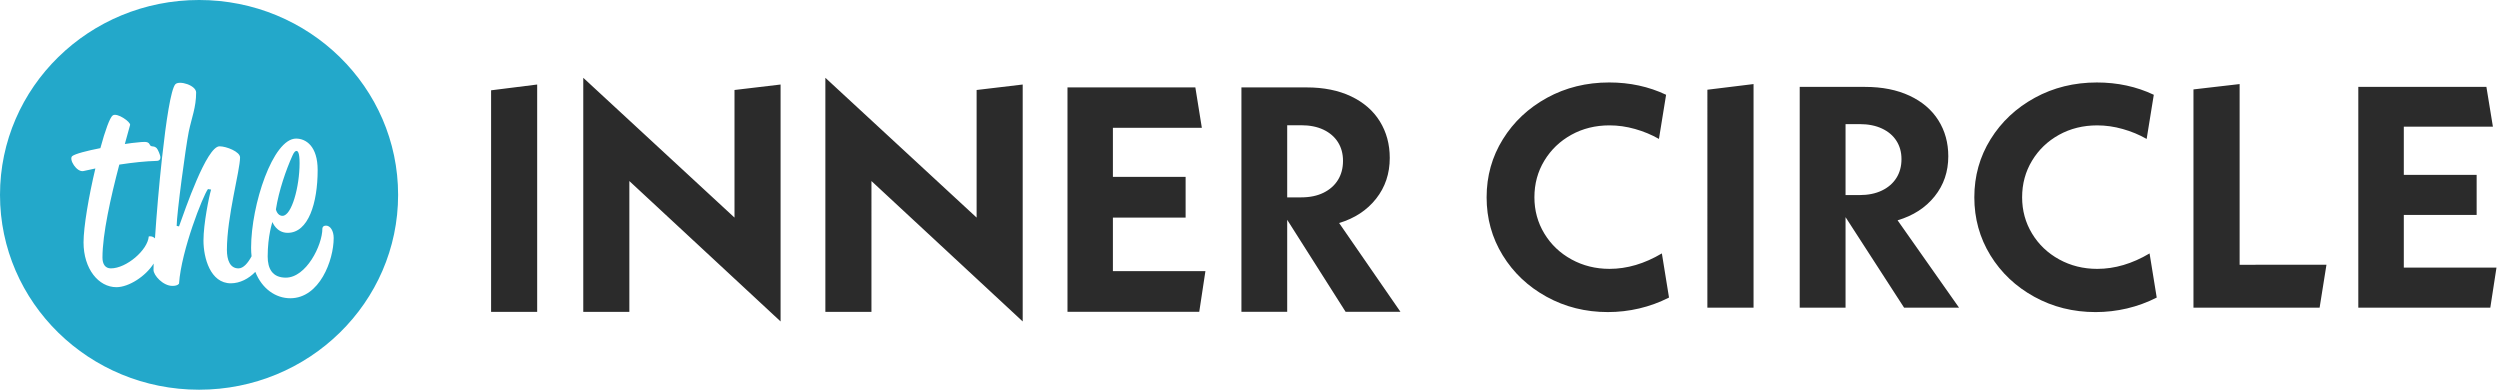 <?xml version="1.0" encoding="UTF-8" standalone="no"?>
<svg
   xmlns:dc="http://purl.org/dc/elements/1.1/"
   xmlns:cc="http://creativecommons.org/ns#"
   xmlns:rdf="http://www.w3.org/1999/02/22-rdf-syntax-ns#"
   xmlns:svg="http://www.w3.org/2000/svg"
   xmlns="http://www.w3.org/2000/svg"
   xmlns:sodipodi="http://sodipodi.sourceforge.net/DTD/sodipodi-0.dtd"
   xmlns:inkscape="http://www.inkscape.org/namespaces/inkscape"
   width="214"
   height="33.407"
   viewBox="0 0 160.5 25.055"
   version="1.2"
   id="svg41"
   sodipodi:docname="logo_Black_ICblue.svg"
   inkscape:version="0.92.3 (2405546, 2018-03-11)">
  <sodipodi:namedview
     pagecolor="#ffffff"
     bordercolor="#666666"
     borderopacity="1"
     objecttolerance="10"
     gridtolerance="10"
     guidetolerance="10"
     inkscape:pageopacity="0"
     inkscape:pageshadow="2"
     inkscape:window-width="1861"
     inkscape:window-height="1043"
     id="namedview43"
     showgrid="false"
     inkscape:zoom="1.0081081"
     inkscape:cx="275.19002"
     inkscape:cy="-100.37576"
     inkscape:window-x="3899"
     inkscape:window-y="0"
     inkscape:window-maximized="1"
     inkscape:current-layer="svg41"
     units="px"
     fit-margin-top="0"
     fit-margin-left="0"
     fit-margin-right="0"
     fit-margin-bottom="0" />
  <defs
     id="defs20">
    <clipPath
       id="clip1">
      <path
         d="M 0,0 H 89 V 87 H 0 Z m 0,0"
         id="path2"
         inkscape:connector-curvature="0" />
    </clipPath>
    <clipPath
       id="clip2">
      <path
         d="m 0.418,43.699 c 0,23.906 19.797,43.285 44.219,43.285 24.422,0 44.219,-19.379 44.219,-43.285 0,-23.91 -19.797,-43.289 -44.219,-43.289 -24.422,0 -44.219,19.379 -44.219,43.289 m 36.012,-8.359 c 0.883,-8.051 1.953,-15.113 2.941,-16.211 0.875,-0.914 4.617,0.23 4.617,1.832 0,3.316 -0.996,5.605 -1.637,8.695 -0.703,3.488 -2.688,18.359 -2.688,20.934 l 0.523,0.117 c 1.344,-3.719 6.137,-17.793 9,-17.793 1.52,0 4.559,1.203 4.559,2.461 0,2.918 -2.922,13.156 -2.922,20.535 0,2.289 0.699,4.121 2.57,4.121 1.07,0 2.082,-1.141 2.91,-2.688 -0.07,-0.602 -0.105,-1.234 -0.105,-1.891 0,-9.551 4.852,-24.254 9.992,-24.254 2.219,0 4.793,1.715 4.793,6.98 0,7.32 -2.047,13.957 -6.664,13.957 -2.512,0 -3.387,-2.402 -3.387,-2.402 0,0 -1.051,3.031 -1.051,7.668 0,2.688 1.051,4.688 4.031,4.688 4.496,0 8.121,-7.148 8.121,-10.926 0,0 0,-0.629 0.816,-0.629 0.938,0 1.695,1.145 1.695,2.746 0,4.977 -3.152,13.387 -9.641,13.387 -3.215,0 -6.277,-2.074 -7.766,-5.863 -1.453,1.52 -3.43,2.543 -5.441,2.543 -4.559,0 -6.078,-5.664 -6.078,-9.496 0,-3.715 1.23,-9.781 1.695,-11.324 L 46.617,42.41 C 45.508,43.898 40.715,55.969 40.188,63.406 c 0,0 -0.23,0.516 -1.461,0.516 -2.102,0 -4.207,-2.348 -4.207,-3.547 0,-0.379 0.012,-0.855 0.031,-1.414 -1.781,2.828 -5.516,5.246 -8.27,5.246 -3.973,0 -7.305,-4.062 -7.305,-9.953 0,-3.434 1.168,-10.297 2.629,-16.418 l -2.629,0.57 c -1.52,0.344 -3.328,-2.629 -2.512,-3.316 0.645,-0.516 3.332,-1.203 6.254,-1.773 1.051,-3.891 2.102,-6.809 2.746,-7.266 0.992,-0.688 4.031,1.488 3.855,2.117 l -1.168,4.234 c 1.109,-0.172 2.043,-0.289 2.746,-0.344 1.285,-0.117 2.395,-0.344 2.746,0.398 0.352,0.801 0.875,0.172 1.578,0.859 0.293,0.285 0.832,1.637 0.832,1.98 0,0.402 -0.117,0.859 -0.875,0.859 -2.395,0.059 -5.273,0.363 -8.254,0.82 -1.93,7.324 -3.742,15.445 -3.742,20.652 0,1.488 0.645,2.402 1.871,2.402 3.449,0 8.18,-4.062 8.414,-7.094 0,0 0.77,-0.188 1.379,0.426 0.336,-5.086 0.902,-11.844 1.582,-18.023 m 28.965,-0.367 c -1.402,3.09 -3.039,7.781 -3.68,11.957 0,0 0.293,1.43 1.461,1.43 2.043,0 3.797,-6.465 3.797,-11.727 0,-2.402 -0.41,-2.691 -0.699,-2.691 -0.234,0 -0.527,0.23 -0.879,1.031"
         id="path5"
         inkscape:connector-curvature="0" />
    </clipPath>
    <clipPath
       id="clip3">
      <path
         d="M 109,17 H 312 V 72 H 109 Z m 0,0"
         id="path8"
         inkscape:connector-curvature="0" />
    </clipPath>
    <clipPath
       id="clip4">
      <path
         d="m 183.77,69.684 h 10.238 V 40.629 l 33.598,31.191 V 19.188 l -10.238,1.215 v 28.344 L 183.77,17.695 Z m -53.781,0 h 10.238 V 40.629 l 33.594,31.191 V 19.188 l -10.238,1.215 v 28.344 L 129.988,17.695 Z M 109.512,20.473 V 69.684 H 119.75 V 19.188 Z m 166.684,-0.641 v 49.852 h 10.168 V 49.242 l 12.977,20.441 h 12.184 l -13.625,-19.727 c 3.461,-1.047 6.199,-2.848 8.219,-5.414 2.02,-2.562 3.027,-5.578 3.027,-9.043 0,-3.039 -0.734,-5.746 -2.199,-8.121 -1.465,-2.371 -3.594,-4.223 -6.383,-5.555 -2.785,-1.328 -6.078,-1.992 -9.875,-1.992 z m 10.168,8.402 h 3.098 c 1.922,0 3.582,0.332 4.977,0.996 1.391,0.668 2.461,1.59 3.207,2.777 0.746,1.188 1.117,2.566 1.117,4.133 0,1.613 -0.371,3.027 -1.117,4.238 -0.746,1.211 -1.816,2.16 -3.207,2.848 -1.395,0.688 -3.055,1.031 -4.977,1.031 h -3.098 z m -48.809,-8.402 v 49.852 h 29.27 l 1.371,-9.043 H 247.645 V 48.746 h 16.152 V 39.699 H 247.645 V 28.805 h 19.758 l -1.441,-8.973 z m 0,0"
         id="path11"
         inkscape:connector-curvature="0" />
    </clipPath>
    <clipPath
       id="clip5">
      <path
         d="M 330,18 H 555 V 70 H 330 Z m 0,0"
         id="path14"
         inkscape:connector-curvature="0" />
    </clipPath>
    <clipPath
       id="clip6">
      <path
         d="m 452.438,22.133 c -4.141,2.266 -7.418,5.336 -9.824,9.215 -2.406,3.875 -3.609,8.172 -3.609,12.891 0,4.715 1.191,9.012 3.574,12.891 2.383,3.875 5.633,6.945 9.75,9.211 4.117,2.266 8.656,3.398 13.613,3.398 2.359,0 4.684,-0.27 6.973,-0.805 2.285,-0.539 4.488,-1.344 6.609,-2.418 l -1.59,-9.809 c -3.852,2.289 -7.73,3.434 -11.629,3.434 -3.082,0 -5.898,-0.699 -8.453,-2.102 -2.551,-1.402 -4.562,-3.316 -6.027,-5.746 -1.469,-2.43 -2.203,-5.113 -2.203,-8.055 0,-2.992 0.734,-5.699 2.203,-8.129 1.465,-2.43 3.465,-4.344 5.992,-5.746 2.527,-1.398 5.359,-2.098 8.488,-2.098 1.879,0 3.77,0.266 5.668,0.805 1.902,0.535 3.672,1.27 5.312,2.207 l 1.586,-9.809 c -3.852,-1.824 -8.066,-2.734 -12.641,-2.734 -5.055,0 -9.652,1.133 -13.793,3.398 m -108.344,0 c -4.141,2.266 -7.414,5.336 -9.82,9.215 -2.41,3.875 -3.613,8.172 -3.613,12.891 0,4.715 1.191,9.012 3.578,12.891 2.383,3.875 5.633,6.945 9.75,9.211 4.117,2.266 8.652,3.398 13.613,3.398 2.359,0 4.684,-0.27 6.969,-0.805 2.289,-0.539 4.492,-1.344 6.609,-2.418 l -1.586,-9.809 c -3.855,2.289 -7.73,3.434 -11.629,3.434 -3.082,0 -5.898,-0.699 -8.453,-2.102 -2.551,-1.402 -4.562,-3.316 -6.031,-5.746 -1.469,-2.43 -2.203,-5.113 -2.203,-8.055 0,-2.992 0.734,-5.699 2.203,-8.129 1.469,-2.43 3.469,-4.344 5.996,-5.746 2.527,-1.398 5.355,-2.098 8.488,-2.098 1.875,0 3.766,0.266 5.668,0.805 1.902,0.535 3.672,1.27 5.309,2.207 l 1.59,-9.809 c -3.852,-1.824 -8.066,-2.734 -12.641,-2.734 -5.055,0 -9.656,1.133 -13.797,3.398 m 143.59,-1.855 v 48.48 h 28.023 l 1.52,-9.527 H 497.941 V 19.086 Z m -107.98,0.07 V 68.758 h 10.258 V 19.086 Z M 524.305,19.715 V 68.758 h 29.324 L 555,59.859 H 534.414 V 48.16 h 16.18 v -8.898 h -16.18 v -10.719 h 19.789 l -1.441,-8.828 z m -124.09,0 V 68.758 h 10.184 V 48.652 l 13.004,20.105 h 12.207 l -13.652,-19.406 c 3.469,-1.027 6.211,-2.801 8.234,-5.324 2.023,-2.523 3.031,-5.488 3.031,-8.898 0,-2.988 -0.73,-5.652 -2.199,-7.984 -1.469,-2.336 -3.602,-4.16 -6.395,-5.465 -2.793,-1.309 -6.09,-1.965 -9.895,-1.965 z m 10.184,8.266 h 3.109 c 1.926,0 3.586,0.328 4.98,0.984 1.398,0.652 2.469,1.562 3.215,2.73 0.746,1.168 1.121,2.523 1.121,4.062 0,1.59 -0.375,2.98 -1.121,4.172 -0.746,1.188 -1.816,2.125 -3.215,2.801 -1.395,0.676 -3.055,1.016 -4.98,1.016 h -3.109 z m 0,0"
         id="path17"
         inkscape:connector-curvature="0" />
    </clipPath>
  </defs>
  <g
     id="surface610"
     transform="matrix(0.289,0,0,0.289,-0.121,-0.119)">
    <g
       clip-path="url(#clip1)"
       id="g26"
       style="clip-rule:nonzero">
      <g
         clip-path="url(#clip2)"
         id="g24"
         style="clip-rule:nonzero">
        <path
           style="fill:#23a8ca;fill-opacity:1;fill-rule:nonzero;stroke:none"
           d="M 0.301,0.359 H 88.859 V 87 H 0.301 Z m 0,0"
           id="path22"
           inkscape:connector-curvature="0" />
      </g>
    </g>
    <g
       clip-path="url(#clip3)"
       id="g32"
       style="clip-rule:nonzero">
      <g
         clip-path="url(#clip4)"
         id="g30"
         style="clip-rule:nonzero">
        <path
           style="fill:#2b2b2b;fill-opacity:1;fill-rule:nonzero;stroke:none"
           d="M 109.5,17.641 H 311.578 V 71.879 H 109.5 Z m 0,0"
           id="path28"
           inkscape:connector-curvature="0" />
      </g>
    </g>
    <g
       clip-path="url(#clip5)"
       id="g38"
       style="clip-rule:nonzero">
      <g
         clip-path="url(#clip6)"
         id="g36"
         style="clip-rule:nonzero">
        <path
           style="fill:#2b2b2b;fill-opacity:1;fill-rule:nonzero;stroke:none"
           d="M 330.66,18.719 H 555.059 V 69.84 H 330.66 Z m 0,0"
           id="path34"
           inkscape:connector-curvature="0" />
      </g>
    </g>
  </g>
</svg>
